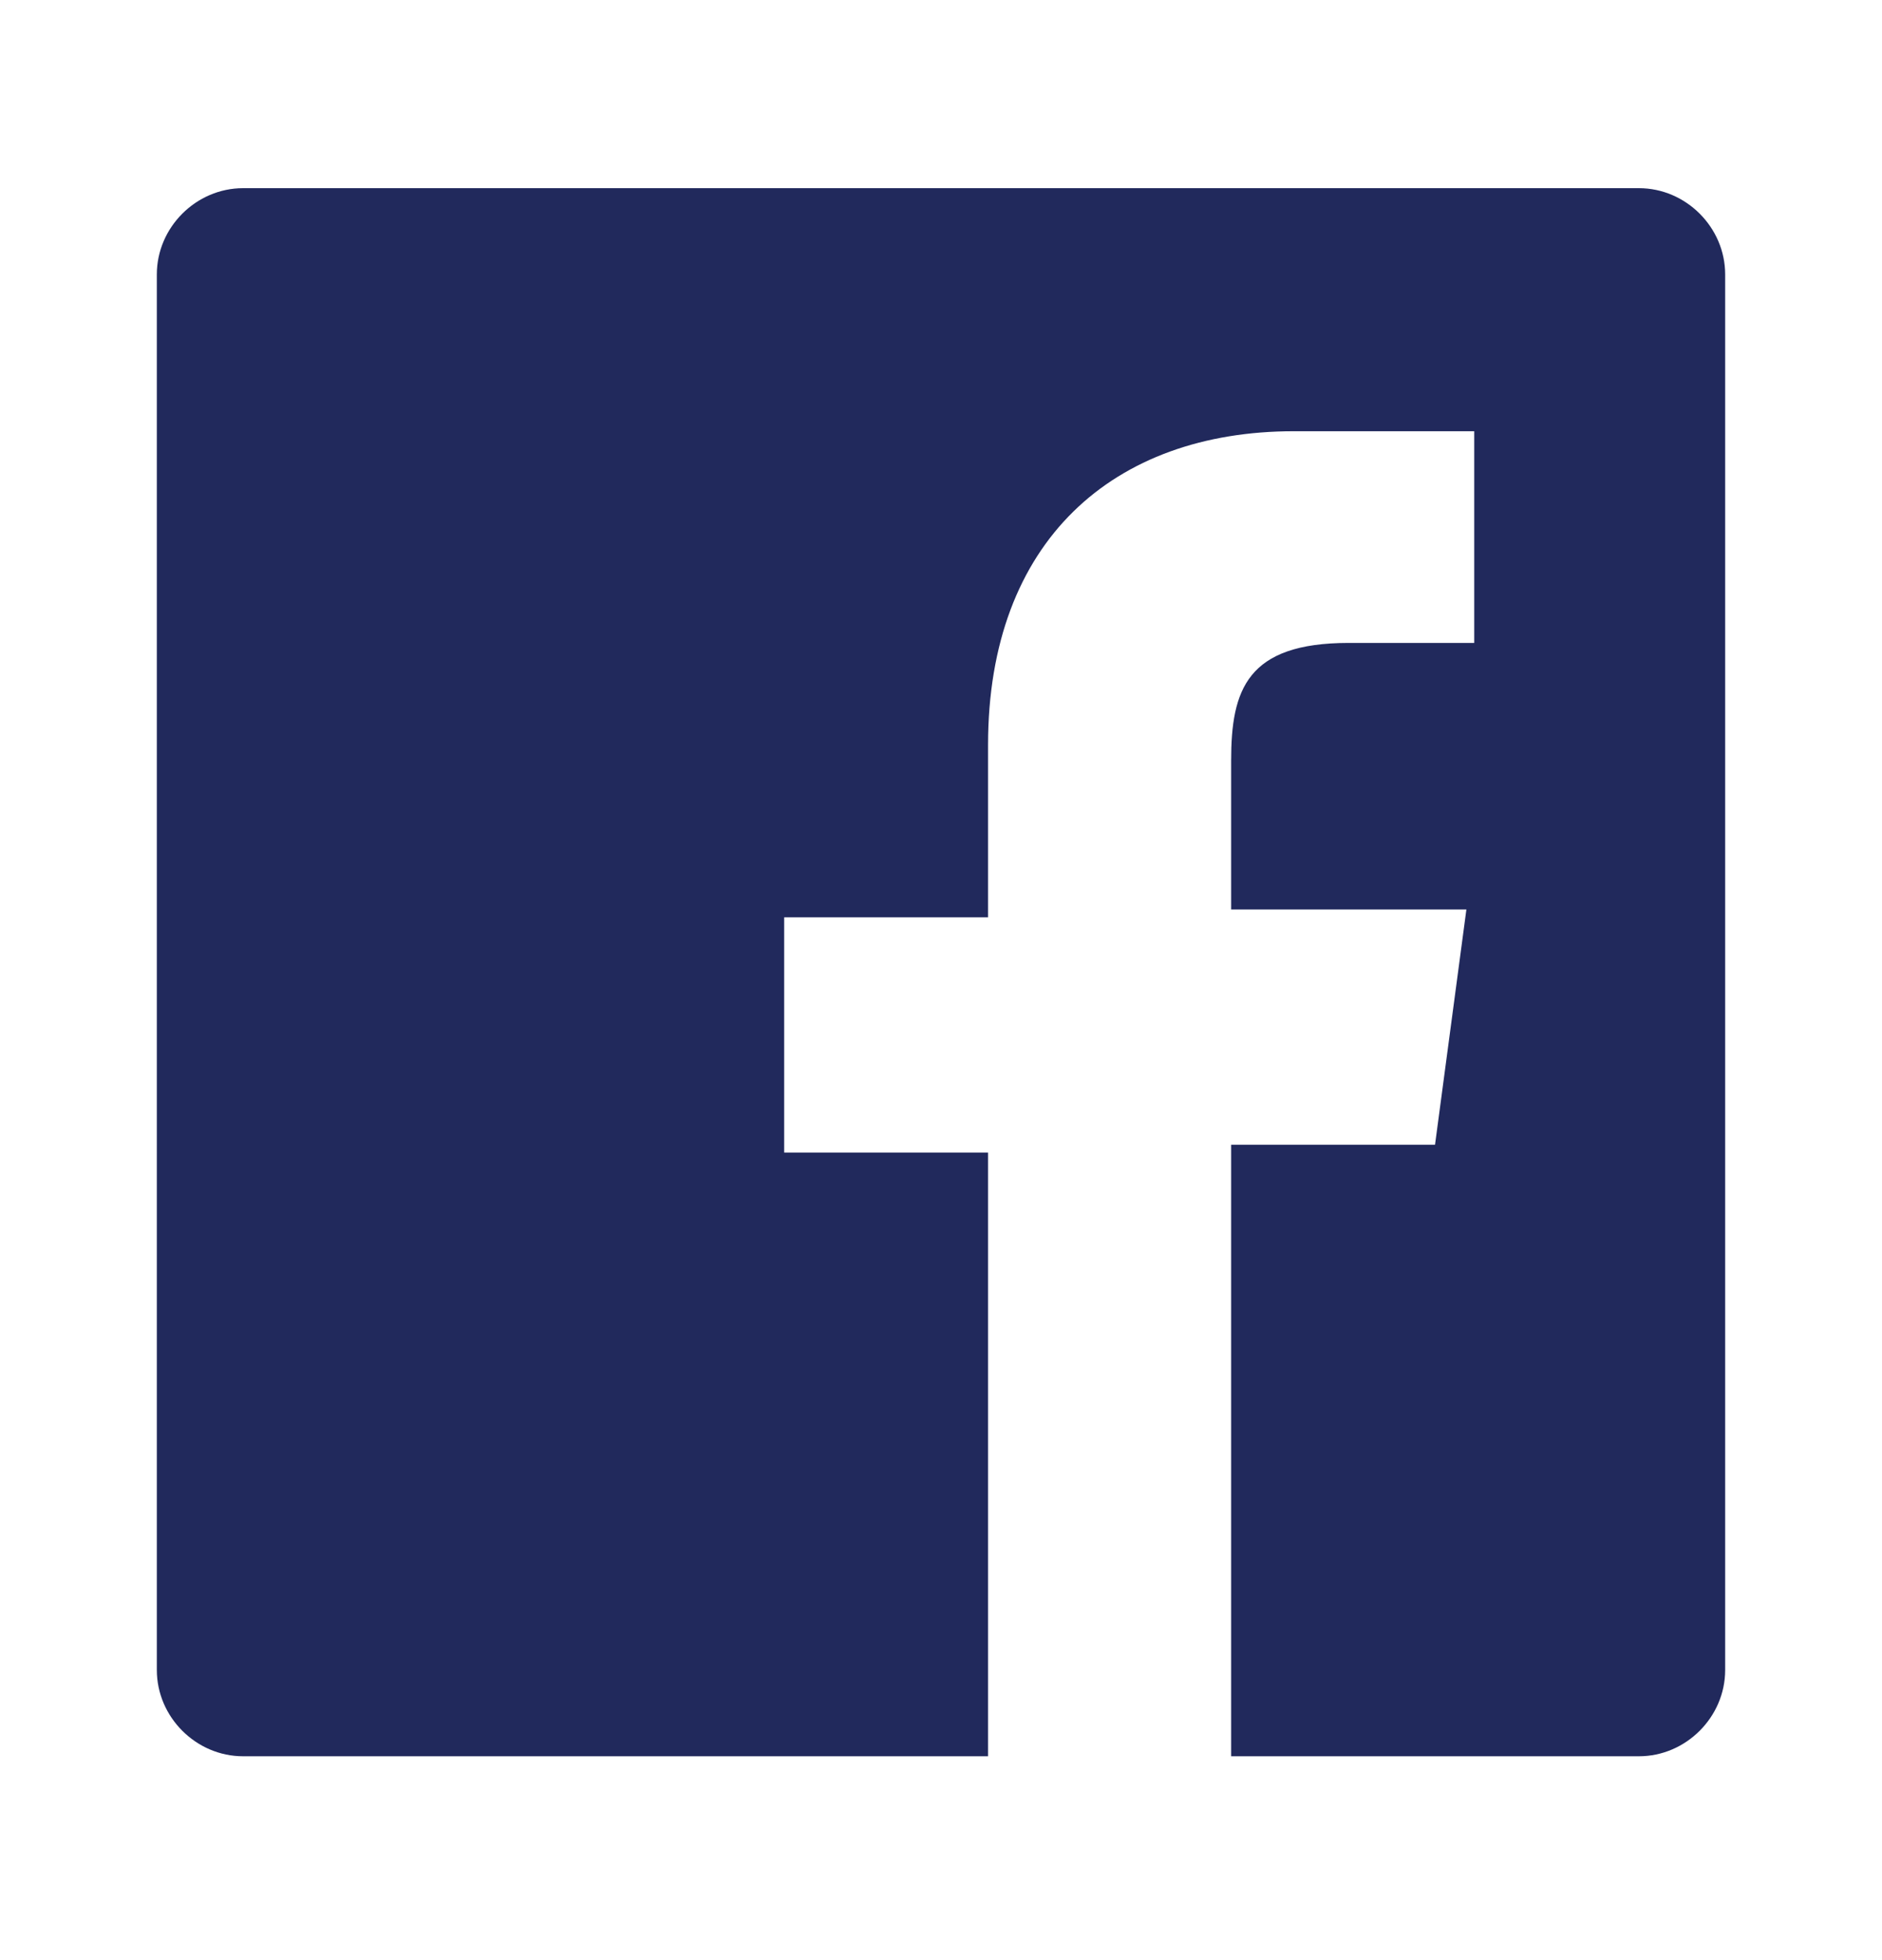 <?xml version="1.0" encoding="UTF-8"?>
<svg id="Ebene_1" xmlns="http://www.w3.org/2000/svg" version="1.1" viewBox="0 0 24 25">
  <!-- Generator: Adobe Illustrator 29.5.1, SVG Export Plug-In . SVG Version: 2.1.0 Build 141)  -->
  <defs>
    <style>
      .st0 {
        fill: #21295c;
        fill-rule: evenodd;
      }
    </style>
  </defs>
  <path class="st0" d="M15.7,22.3v-7.7h2.6l.4-3h-3v-1.9c0-.9.2-1.5,1.5-1.5h1.6v-2.7h-2.3c-2.3,0-3.9,1.4-3.9,4v2.2h-2.6v3h2.6v7.7H3.1c-.6,0-1.1-.5-1.1-1.1V3.5c0-.6.5-1.1,1.1-1.1h17.8c.6,0,1.1.5,1.1,1.1v17.8c0,.6-.5,1.1-1.1,1.1h-5.2Z"/>
</svg>